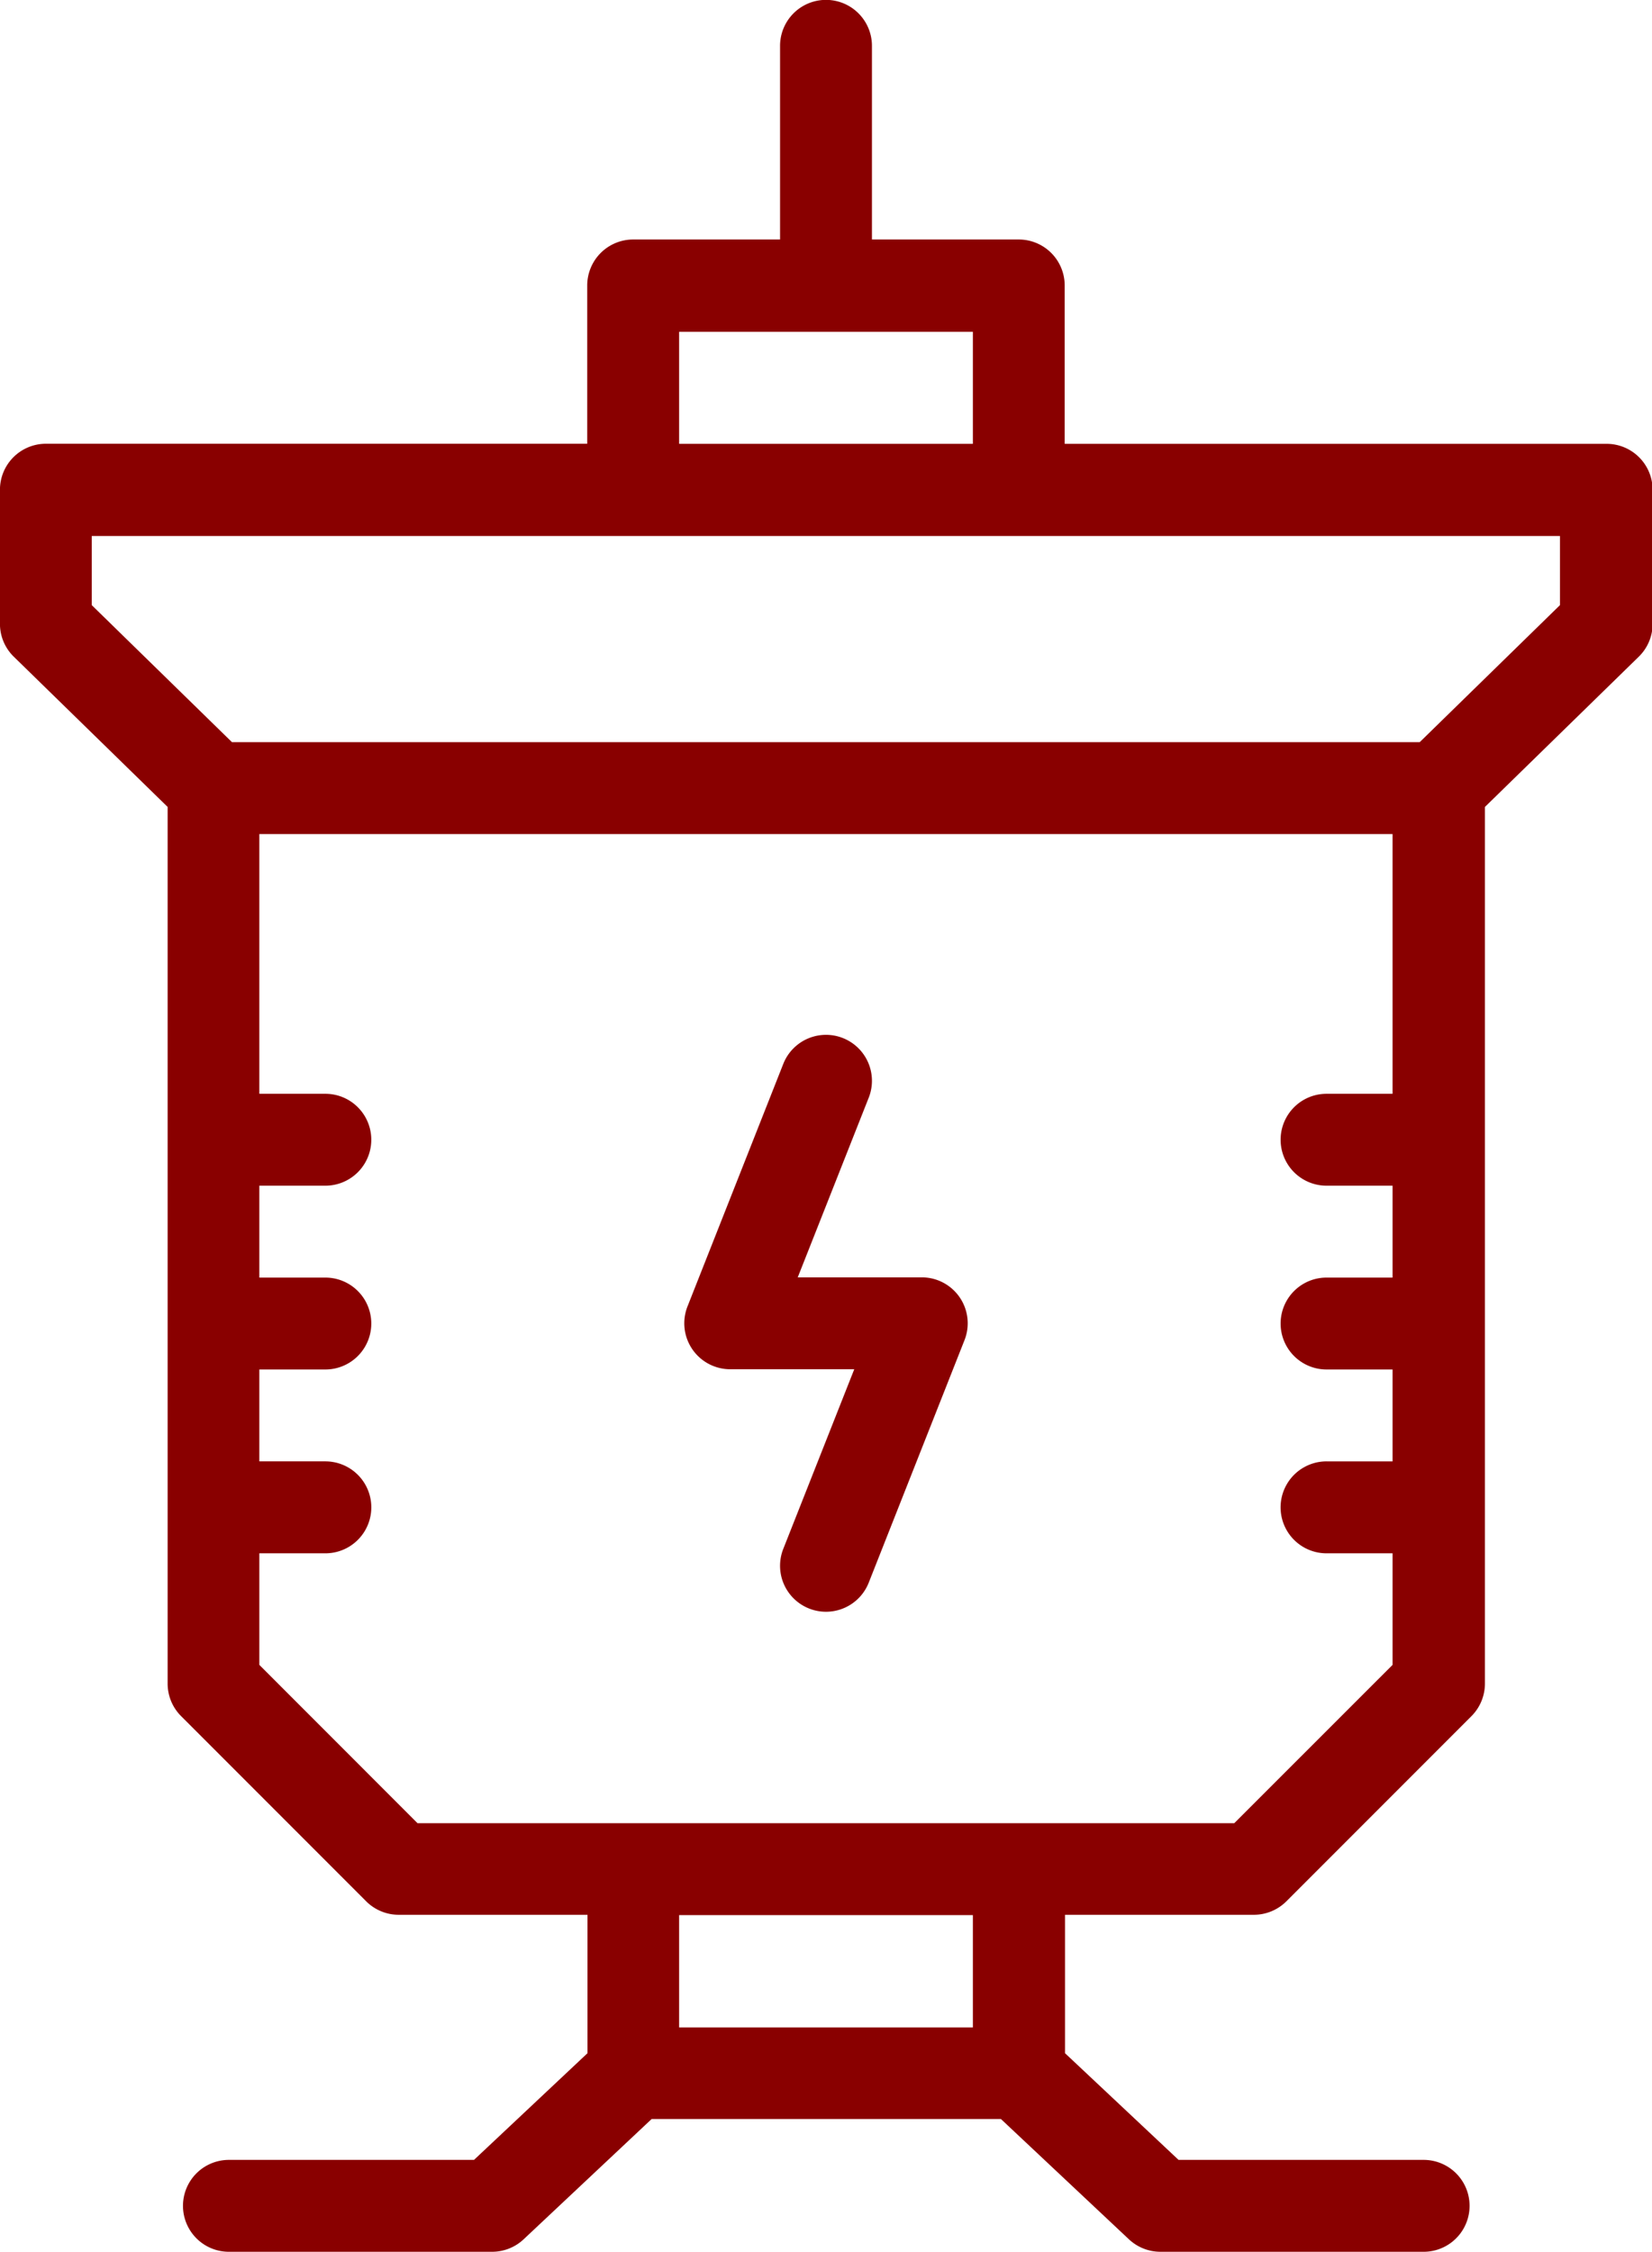 <svg xmlns="http://www.w3.org/2000/svg" width="35.399" height="48.225" viewBox="0 0 35.399 48.225">
  <g id="transmission-distribution" transform="translate(-363.276 -1753.387)">
    <path id="Path_2542" data-name="Path 2542" d="M1185.33,1040.491h-11.6V1037.1a.984.984,0,0,0-.984-.985H1169.6v-4.147a.984.984,0,0,0-1.969,0v4.147h-3.147a.985.985,0,0,0-.985.985v3.389h-11.6a.985.985,0,0,0-.984.984v2.88a.982.982,0,0,0,.3.7l3.293,3.214v18.77a.984.984,0,0,0,.288.7l3.967,3.967a.986.986,0,0,0,.7.288h4.042v2.964l-2.432,2.285h-5.252a.984.984,0,0,0,0,1.968h5.641a.988.988,0,0,0,.674-.267l2.743-2.576h7.485l2.743,2.576a.987.987,0,0,0,.674.267h5.641a.984.984,0,0,0,0-1.968h-5.252l-2.433-2.285v-2.964h4.043a.987.987,0,0,0,.7-.288l3.967-3.967a.988.988,0,0,0,.288-.7v-18.77l3.293-3.214a.982.982,0,0,0,.3-.7v-2.88A.985.985,0,0,0,1185.33,1040.491Zm-19.862-2.4h6.295v2.4h-6.295Zm6.295,36.314h-6.295v-2.406h6.295Zm5.6-4.374h-17.5l-3.39-3.391v-2.389h1.415a.984.984,0,0,0,0-1.969h-1.415v-1.968h1.415a.984.984,0,0,0,0-1.968h-1.415v-1.968h1.415a.984.984,0,0,0,0-1.968h-1.415v-5.562h24.283v5.562h-1.415a.984.984,0,0,0,0,1.968h1.415v1.968h-1.415a.984.984,0,0,0,0,1.968h1.415v1.968h-1.415a.984.984,0,0,0,0,1.969h1.415v2.389Zm6.98-26.086-3.006,2.935h-25.45l-3.005-2.935v-1.48h31.461Z" transform="translate(-787.64 722.401)" fill="#890000"/>
    <path id="Path_2543" data-name="Path 2543" d="M1170.668,1058.341h-2.658l1.521-3.847a.984.984,0,0,0-1.831-.724l-2.052,5.193a.984.984,0,0,0,.915,1.346h2.658l-1.521,3.847a.984.984,0,1,0,1.831.724l2.052-5.193a.984.984,0,0,0-.915-1.346Z" transform="translate(-787.64 722.401)" fill="#890000"/>
  </g>
</svg>
